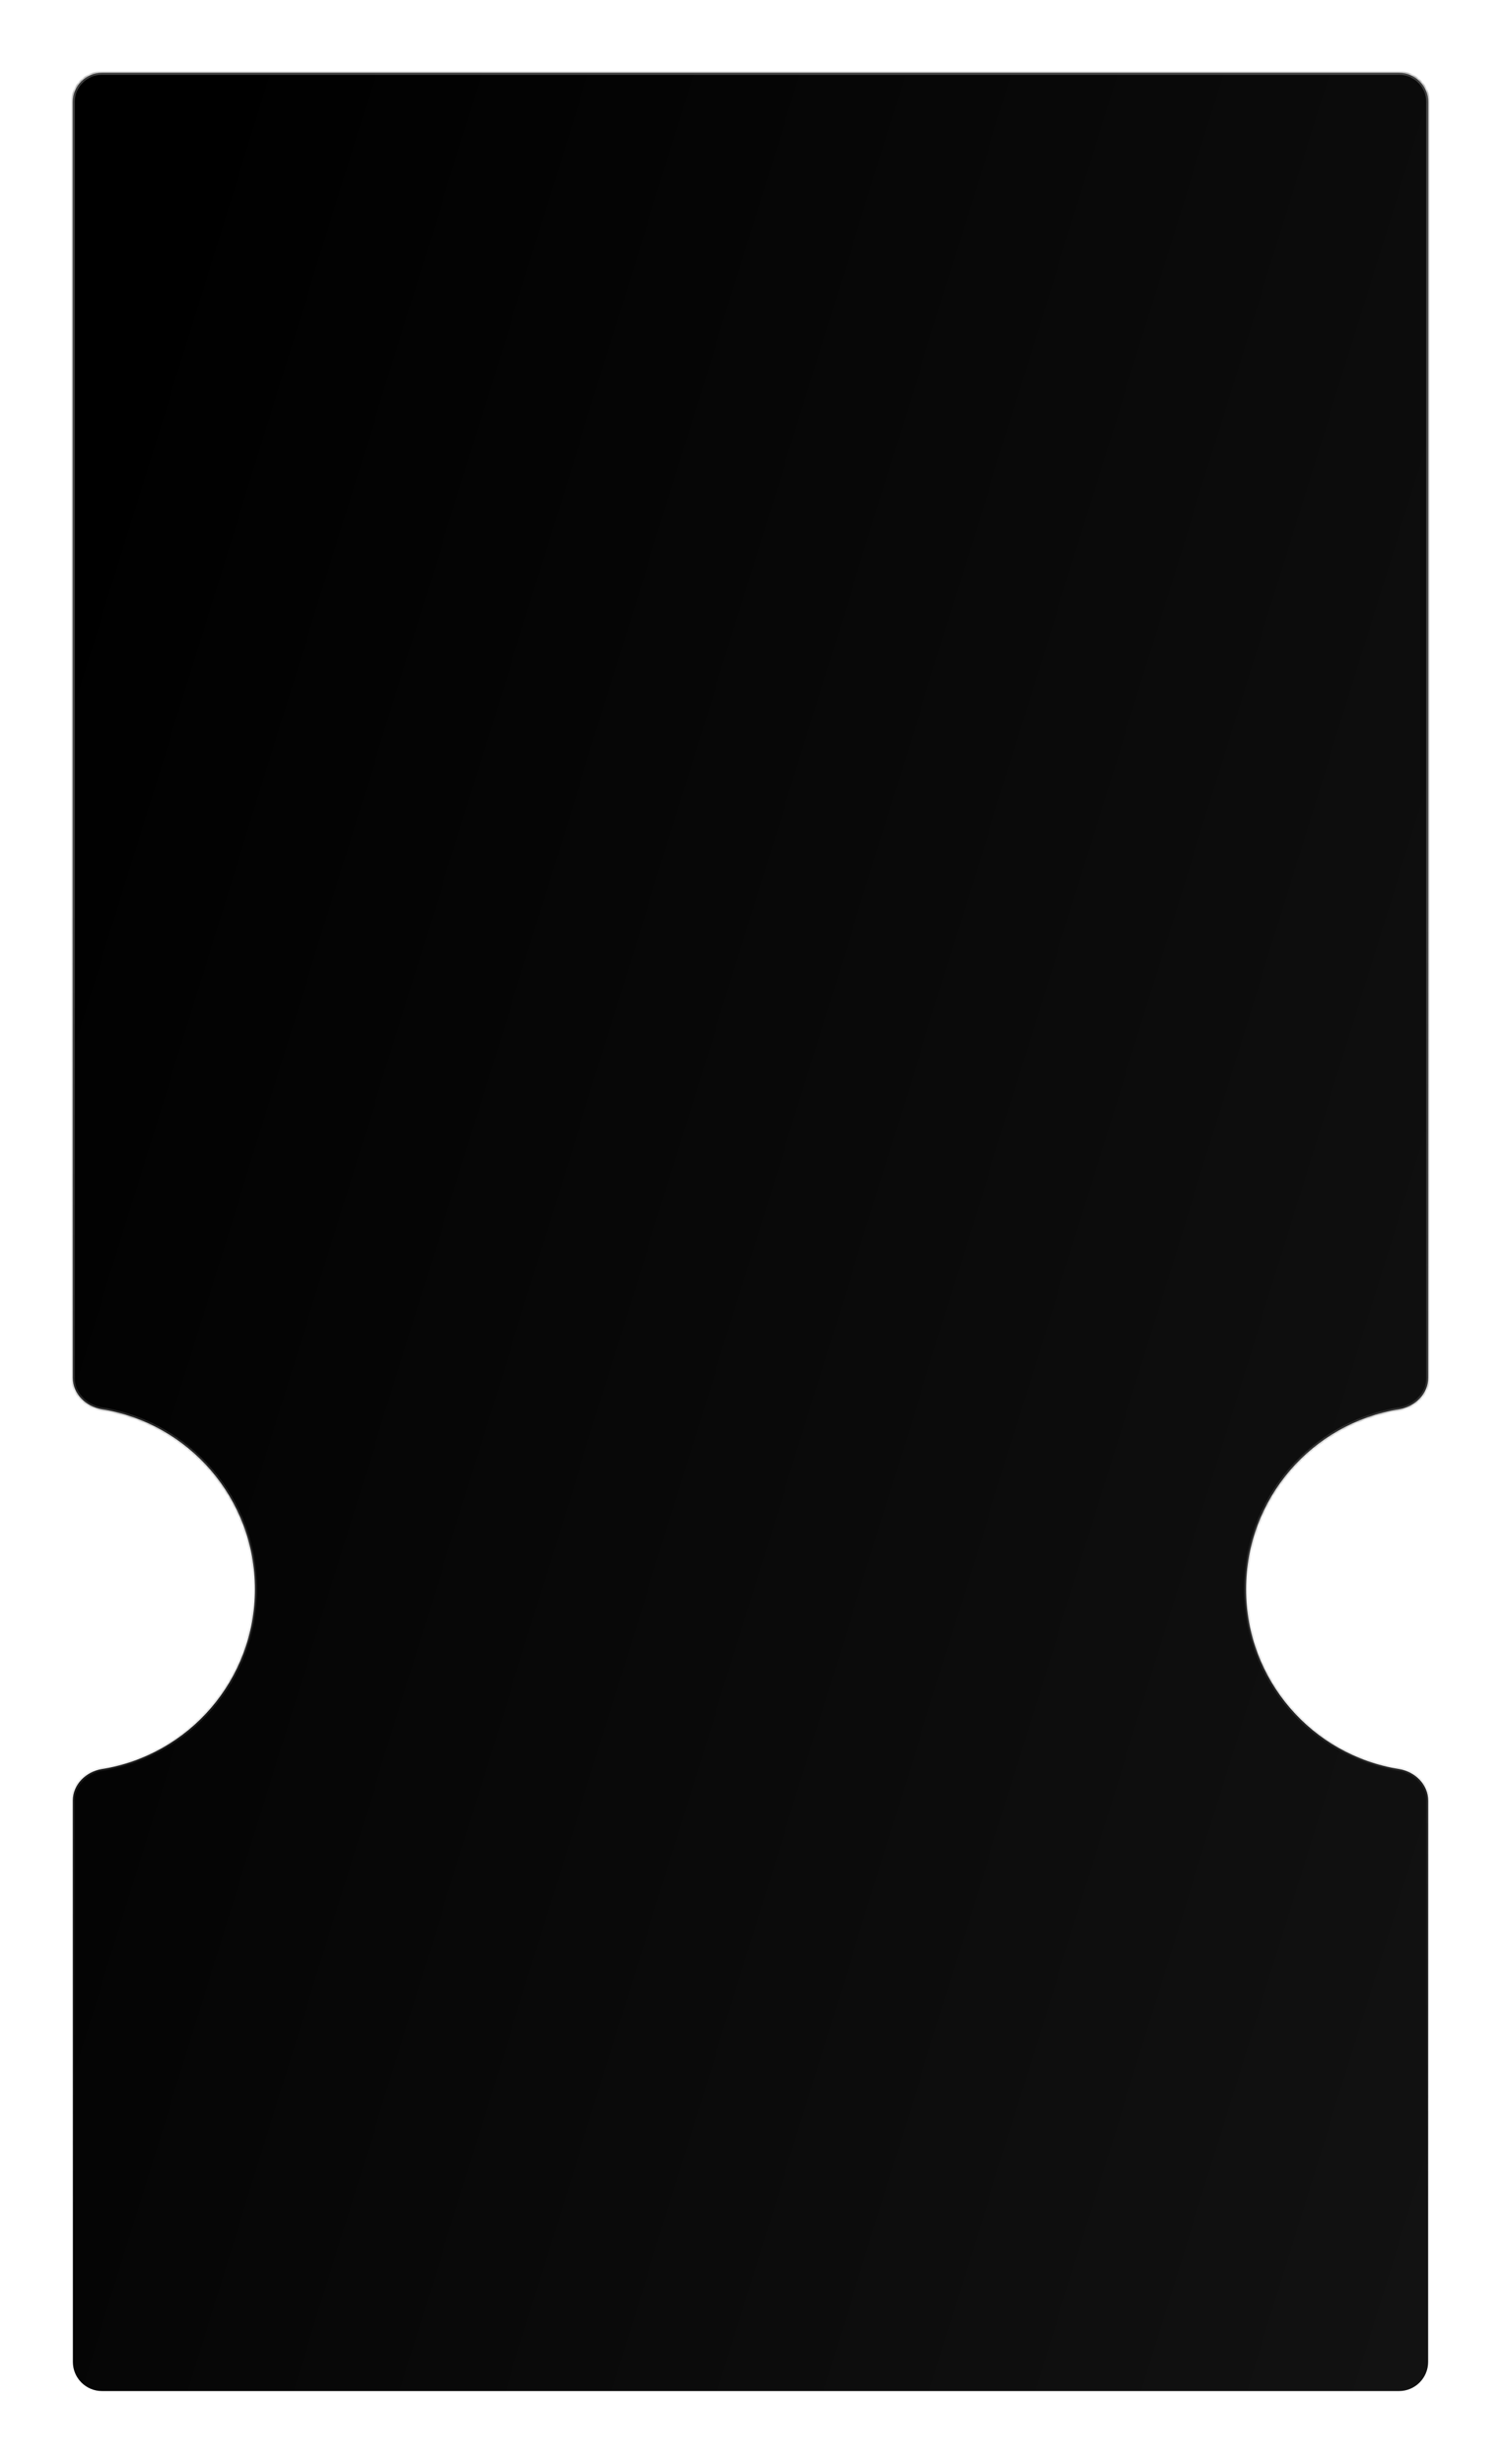 <?xml version="1.0" encoding="UTF-8"?> <svg xmlns="http://www.w3.org/2000/svg" width="412" height="676" viewBox="0 0 412 676" fill="none"> <g filter="url(#filter0_d_2_410)"> <mask id="path-1-inside-1_2_410" fill="white"> <path fill-rule="evenodd" clip-rule="evenodd" d="M20 16C20 11.582 23.582 8 28 8H384C388.418 8 392 11.582 392 16V366C392 370.418 388.394 373.933 384.031 374.632C360.205 378.448 342 399.098 342 424C342 448.902 360.205 469.552 384.031 473.368C388.394 474.067 392 477.582 392 482V636C392 640.418 388.418 644 384 644H28C23.582 644 20 640.418 20 636V482C20 477.582 23.606 474.067 27.969 473.368C51.795 469.552 70 448.902 70 424C70 399.098 51.795 378.448 27.969 374.632C23.606 373.933 20 370.418 20 366V16Z"></path> </mask> <path fill-rule="evenodd" clip-rule="evenodd" d="M20 16C20 11.582 23.582 8 28 8H384C388.418 8 392 11.582 392 16V366C392 370.418 388.394 373.933 384.031 374.632C360.205 378.448 342 399.098 342 424C342 448.902 360.205 469.552 384.031 473.368C388.394 474.067 392 477.582 392 482V636C392 640.418 388.418 644 384 644H28C23.582 644 20 640.418 20 636V482C20 477.582 23.606 474.067 27.969 473.368C51.795 469.552 70 448.902 70 424C70 399.098 51.795 378.448 27.969 374.632C23.606 373.933 20 370.418 20 366V16Z" fill="url(#paint0_linear_2_410)"></path> <path d="M27.969 374.632L28.048 374.138L27.969 374.632ZM27.969 473.368L28.048 473.862L27.969 473.368ZM384.031 473.368L384.11 472.875L384.031 473.368ZM384.031 374.632L383.952 374.138L384.031 374.632ZM384 7.5H28V8.5H384V7.5ZM392.5 366V16H391.5V366H392.5ZM342.5 424C342.5 399.347 360.522 378.903 384.11 375.125L383.952 374.138C359.887 377.992 341.5 398.848 341.5 424H342.5ZM384.11 472.875C360.522 469.097 342.5 448.653 342.5 424H341.5C341.5 449.152 359.887 470.008 383.952 473.862L384.11 472.875ZM392.5 636V482H391.5V636H392.5ZM28 644.5H384V643.5H28V644.5ZM19.5 482V636H20.5V482H19.5ZM69.5 424C69.5 448.653 51.478 469.097 27.89 472.875L28.048 473.862C52.113 470.008 70.5 449.152 70.5 424H69.5ZM27.89 375.125C51.478 378.903 69.5 399.347 69.5 424H70.5C70.5 398.848 52.113 377.992 28.048 374.138L27.89 375.125ZM19.5 16V366H20.5V16H19.5ZM28.048 374.138C23.878 373.47 20.5 370.126 20.5 366H19.5C19.5 370.711 23.334 374.396 27.89 375.125L28.048 374.138ZM20.5 482C20.5 477.874 23.878 474.53 28.048 473.862L27.89 472.875C23.334 473.604 19.5 477.289 19.5 482H20.5ZM28 643.5C23.858 643.5 20.5 640.142 20.5 636H19.5C19.5 640.694 23.306 644.5 28 644.5V643.5ZM383.952 473.862C388.122 474.53 391.5 477.874 391.5 482H392.5C392.5 477.289 388.666 473.604 384.11 472.875L383.952 473.862ZM391.5 366C391.5 370.126 388.122 373.47 383.952 374.138L384.11 375.125C388.666 374.396 392.5 370.711 392.5 366H391.5ZM28 7.5C23.306 7.5 19.5 11.306 19.5 16H20.5C20.5 11.858 23.858 8.5 28 8.5V7.5ZM391.5 636C391.5 640.142 388.142 643.5 384 643.5V644.5C388.694 644.5 392.5 640.694 392.5 636H391.5ZM384 8.5C388.142 8.5 391.5 11.858 391.5 16H392.5C392.5 11.306 388.694 7.5 384 7.5V8.5Z" fill="url(#paint1_linear_2_410)" mask="url(#path-1-inside-1_2_410)"></path> </g> <defs> <filter id="filter0_d_2_410" x="0" y="0" width="412" height="676" filterUnits="userSpaceOnUse" color-interpolation-filters="sRGB"> <feFlood flood-opacity="0" result="BackgroundImageFix"></feFlood> <feColorMatrix in="SourceAlpha" type="matrix" values="0 0 0 0 0 0 0 0 0 0 0 0 0 0 0 0 0 0 127 0" result="hardAlpha"></feColorMatrix> <feOffset dy="12"></feOffset> <feGaussianBlur stdDeviation="10"></feGaussianBlur> <feComposite in2="hardAlpha" operator="out"></feComposite> <feColorMatrix type="matrix" values="0 0 0 0 0 0 0 0 0 0 0 0 0 0 0 0 0 0 0.4 0"></feColorMatrix> <feBlend mode="normal" in2="BackgroundImageFix" result="effect1_dropShadow_2_410"></feBlend> <feBlend mode="normal" in="SourceGraphic" in2="effect1_dropShadow_2_410" result="shape"></feBlend> </filter> <linearGradient id="paint0_linear_2_410" x1="43.627" y1="59.806" x2="521.134" y2="207.875" gradientUnits="userSpaceOnUse"> <stop></stop> <stop offset="1" stop-color="#121212"></stop> </linearGradient> <linearGradient id="paint1_linear_2_410" x1="206" y1="8" x2="206" y2="594" gradientUnits="userSpaceOnUse"> <stop offset="0.385" stop-color="#575757"></stop> <stop offset="1" stop-color="#575757" stop-opacity="0"></stop> </linearGradient> </defs> </svg> 